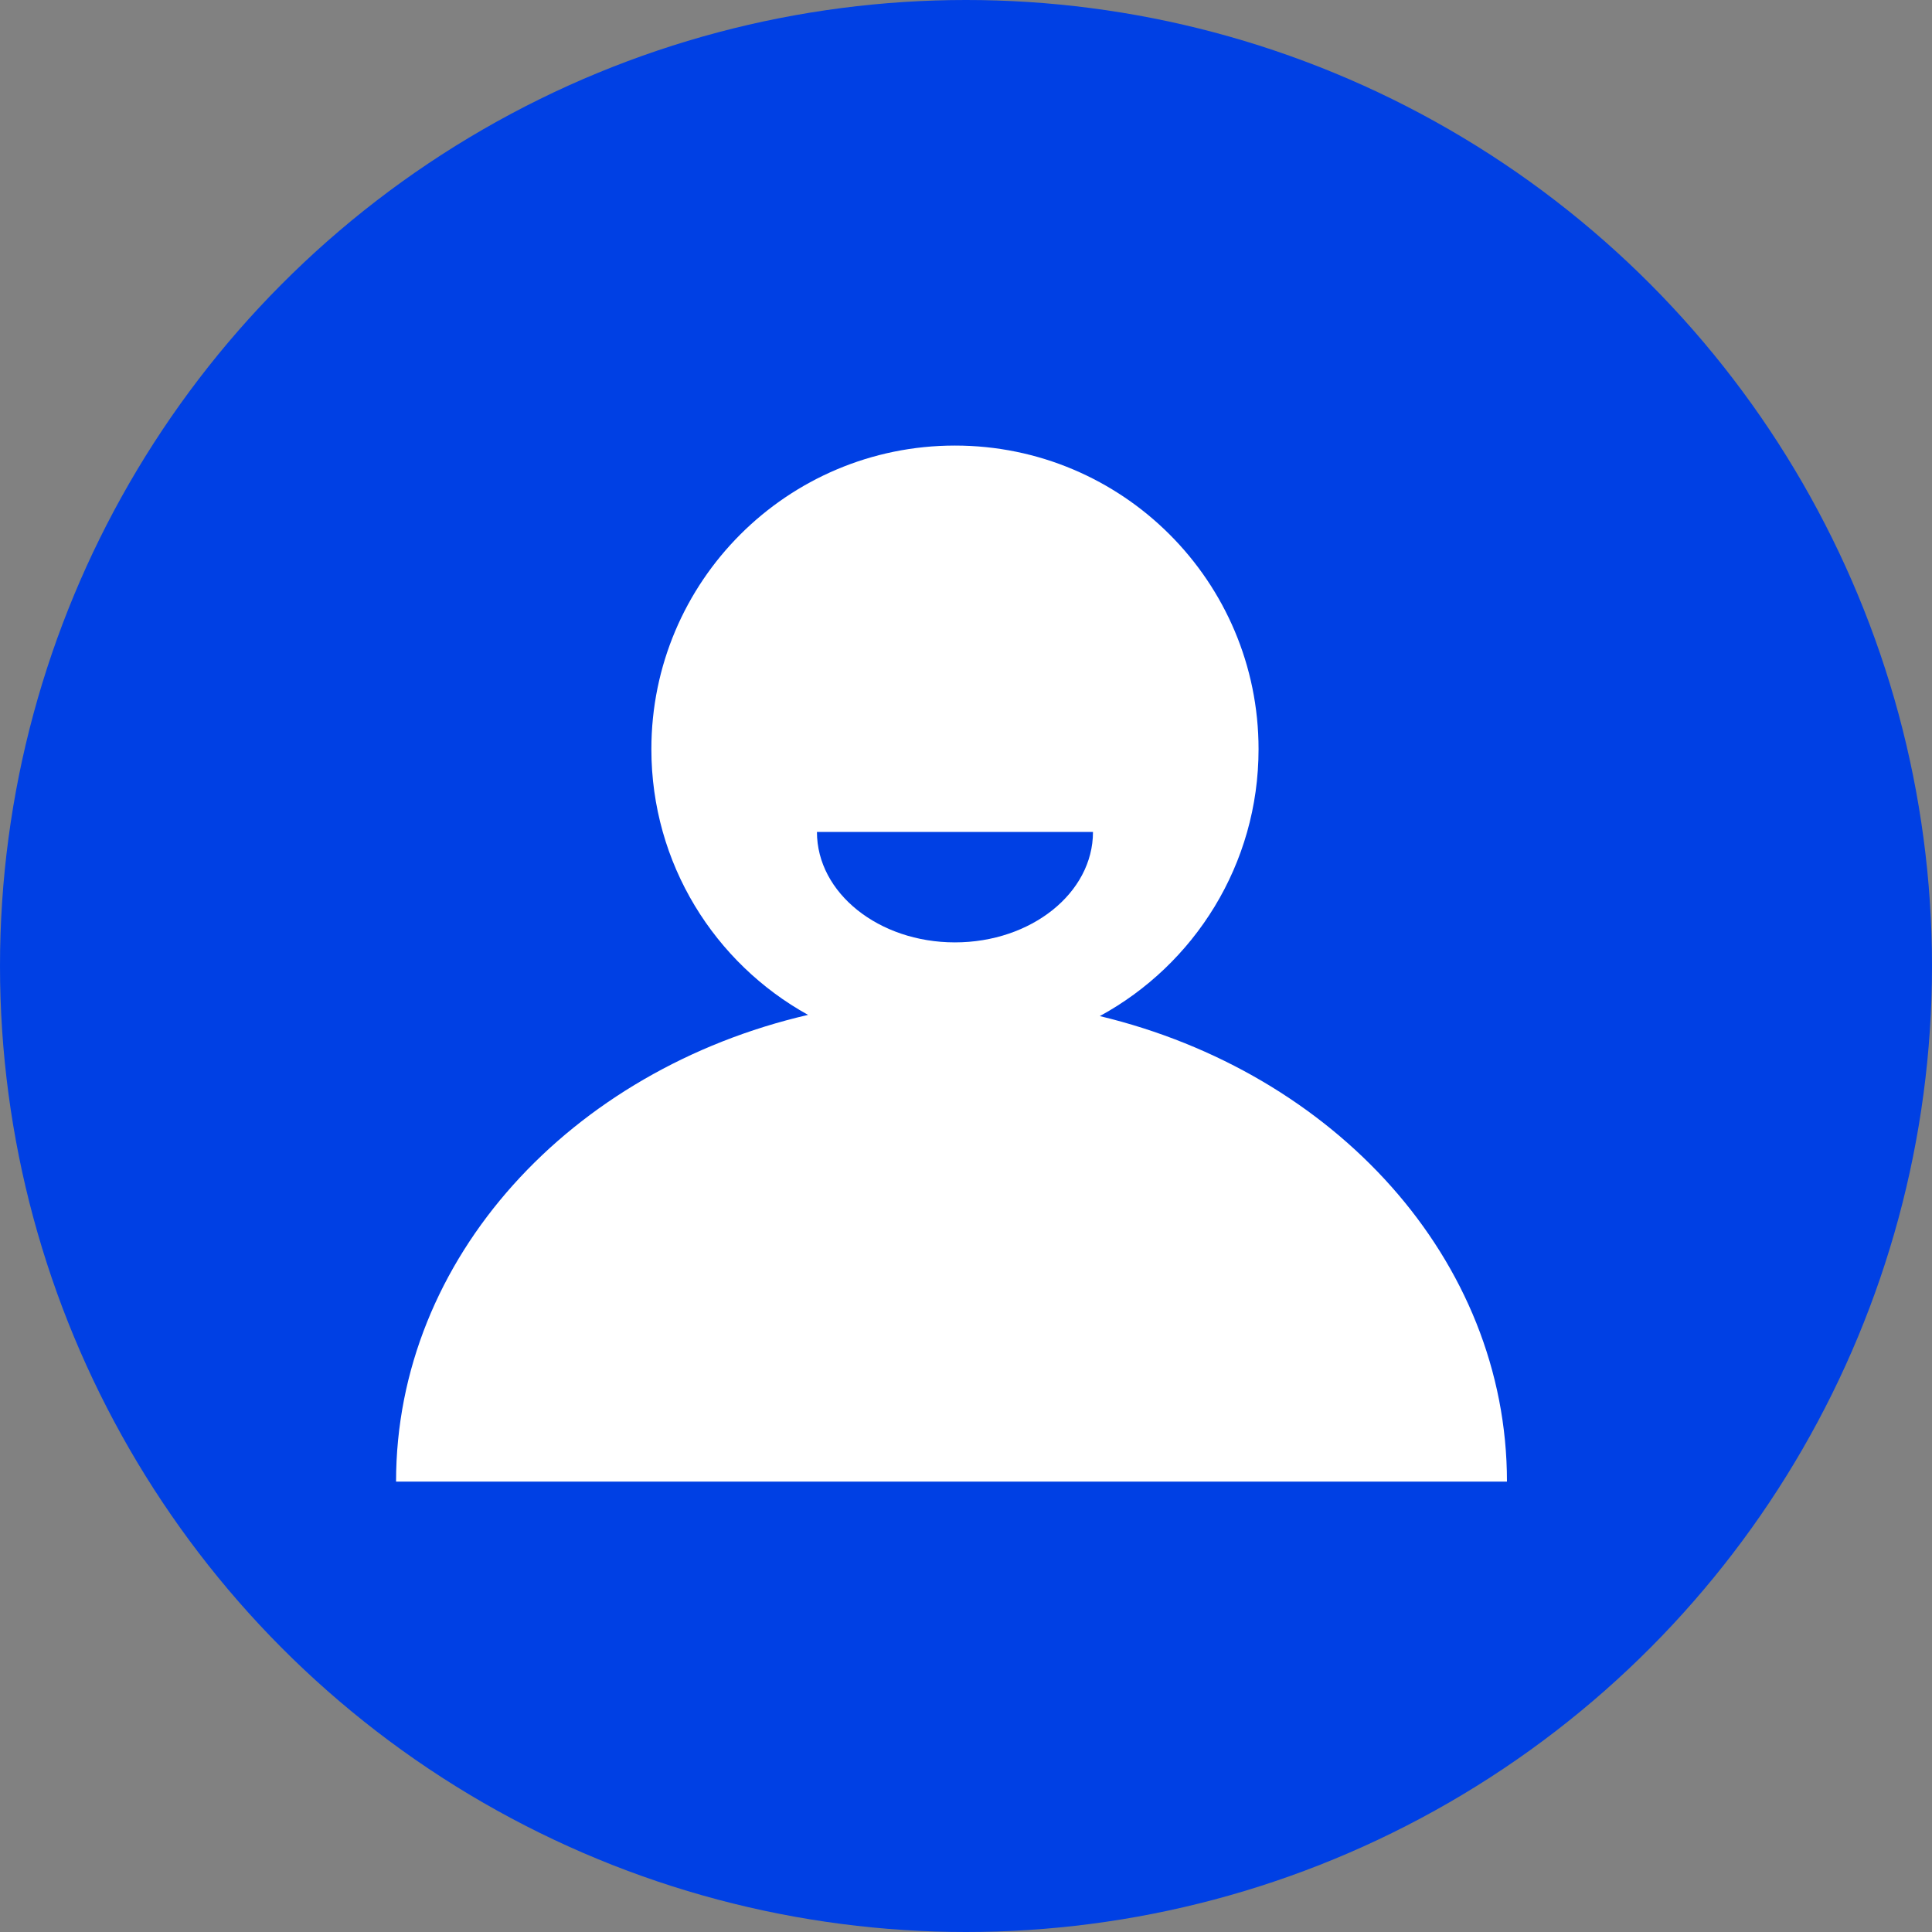 <?xml version="1.0" encoding="UTF-8"?>
<svg width="40px" height="40px" viewBox="0 0 40 40" version="1.1" xmlns="http://www.w3.org/2000/svg" xmlns:xlink="http://www.w3.org/1999/xlink">
    <rect x="0" y="0" width="40" height="40" fill="#808080" stroke="none"/>
    <title>ic-scenario-1</title>
    <g id="Page-1" stroke="none" stroke-width="1" fill="none" fill-rule="evenodd">
        <g id="Salesforce-Contacto-page" transform="translate(-202, -1342)">
            <g id="ic-scenario-1" transform="translate(202, 1342)">
                <rect id="Rectangle" fill-opacity="0.01" fill="#FFFFFF" x="0" y="0" width="40" height="40"></rect>
                <g id="Group-3">
                    <circle id="Oval" fill="#0040E4" cx="20" cy="20" r="20"></circle>
                    <path d="M19.771,9.225 C23.243,9.225 26.057,12.039 26.057,15.511 C26.057,17.896 24.728,19.972 22.77,21.037 C27.631,22.203 31.2,26.077 31.2,30.675 L31.2,30.675 L8.2,30.675 C8.2,26.045 11.818,22.15 16.73,21.012 C14.795,19.941 13.486,17.879 13.486,15.511 C13.486,12.039 16.3,9.225 19.771,9.225 Z" id="Combined-Shape" fill="#FFFFFF"></path>
                    <path d="M19.771,17.225 C18.193,17.225 16.914,18.248 16.914,19.511 L22.629,19.511 C22.629,18.248 21.349,17.225 19.771,17.225 Z" id="Path" fill="#0040E4" fill-rule="nonzero" transform="translate(19.771, 18.368) scale(1, -1) translate(-19.771, -18.368) "></path>
                </g>
            </g>
        </g>
    </g>
</svg>
